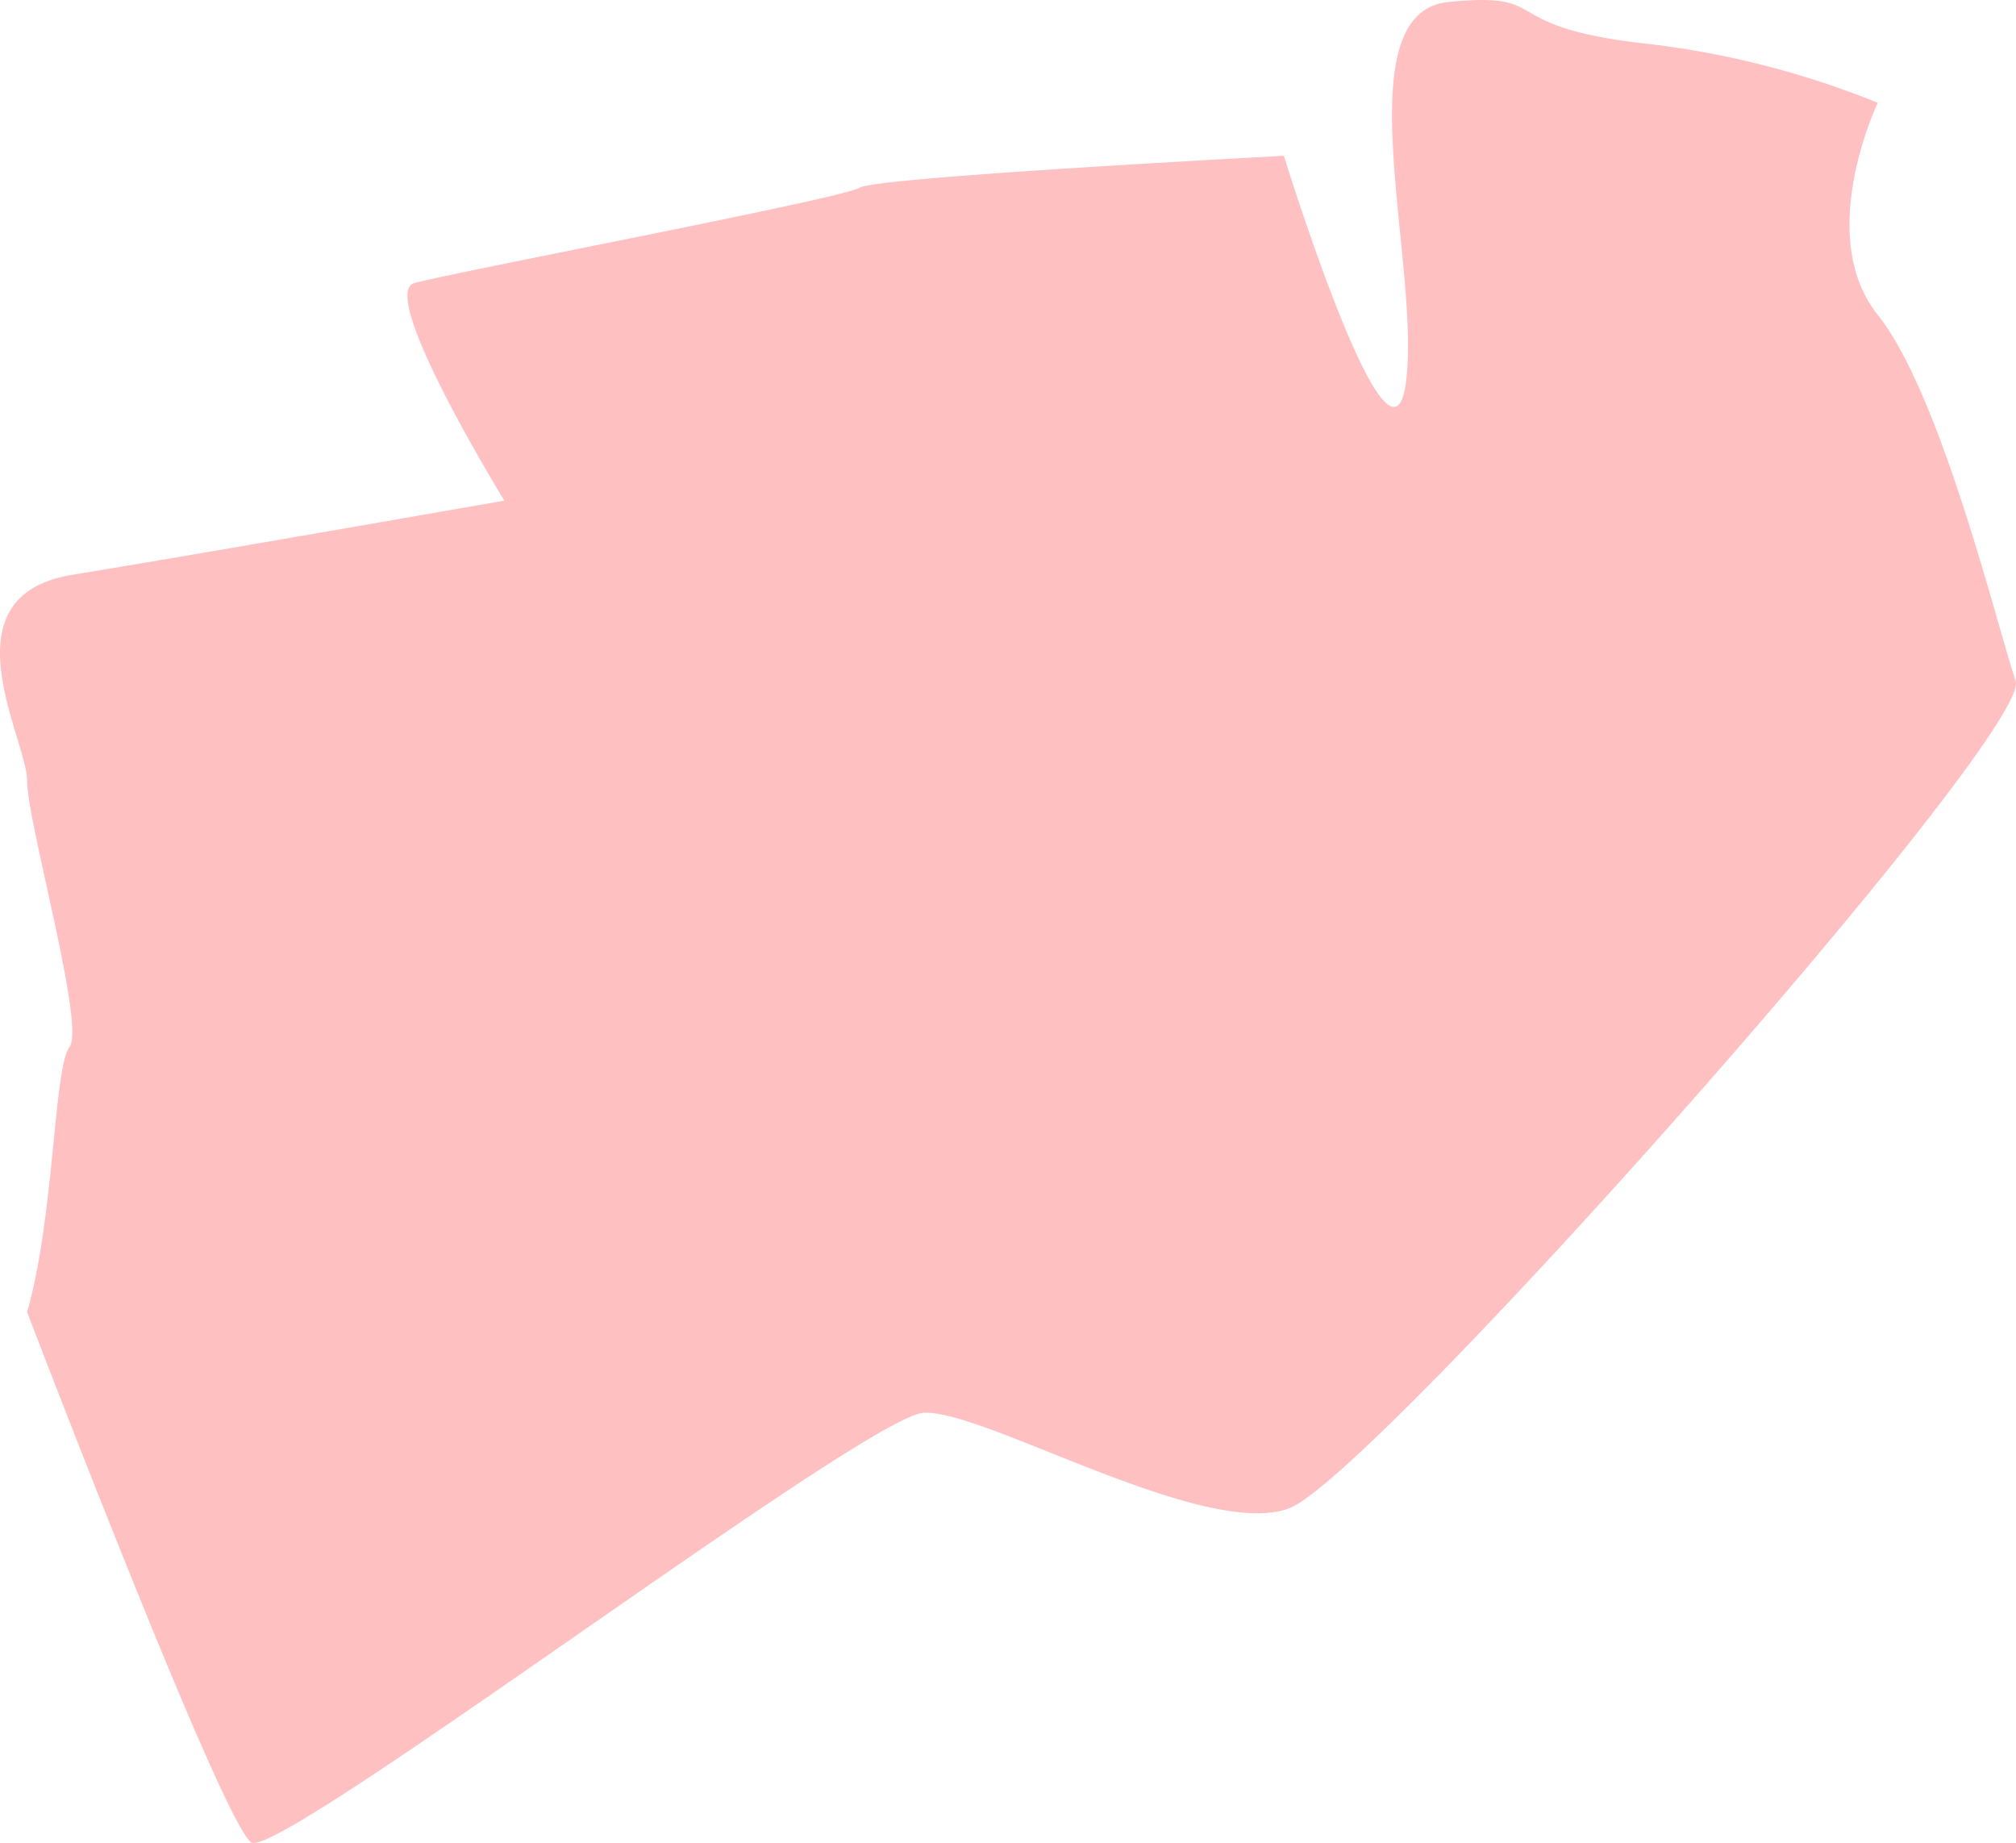 <svg xmlns="http://www.w3.org/2000/svg" width="162.004" height="148.068" viewBox="0 0 162.004 148.068">
  <defs>
    <style>
      .cls-1 {
        fill: #ffc0c1;
      }
    </style>
  </defs>
  <path id="Path_11731" data-name="Path 11731" class="cls-1" d="M181.207,508.194c2.2-7.67,2.131-19.6,3.409-21.306s-3.409-18.066-3.409-21.391-6.8-14.83,3.63-16.535S219.559,443,219.559,443s-10.228-16.619-7.245-17.471,34.516-6.818,35.794-7.67S282.2,415.3,282.2,415.3s8.522,27.561,9.8,18.255-5.114-29.76,3.409-30.612,3.657,1.872,15.341,3.28a71.142,71.142,0,0,1,19.176,4.816s-5.114,10.653,0,17.045,9.659,25.284,11.079,29.4-51.561,63.918-58.379,66.476-24.634-8-29.4-7.67-51.722,35.938-54,34.516S181.207,508.194,181.207,508.194Z" transform="translate(-179.028 -402.779)"/>
</svg>
